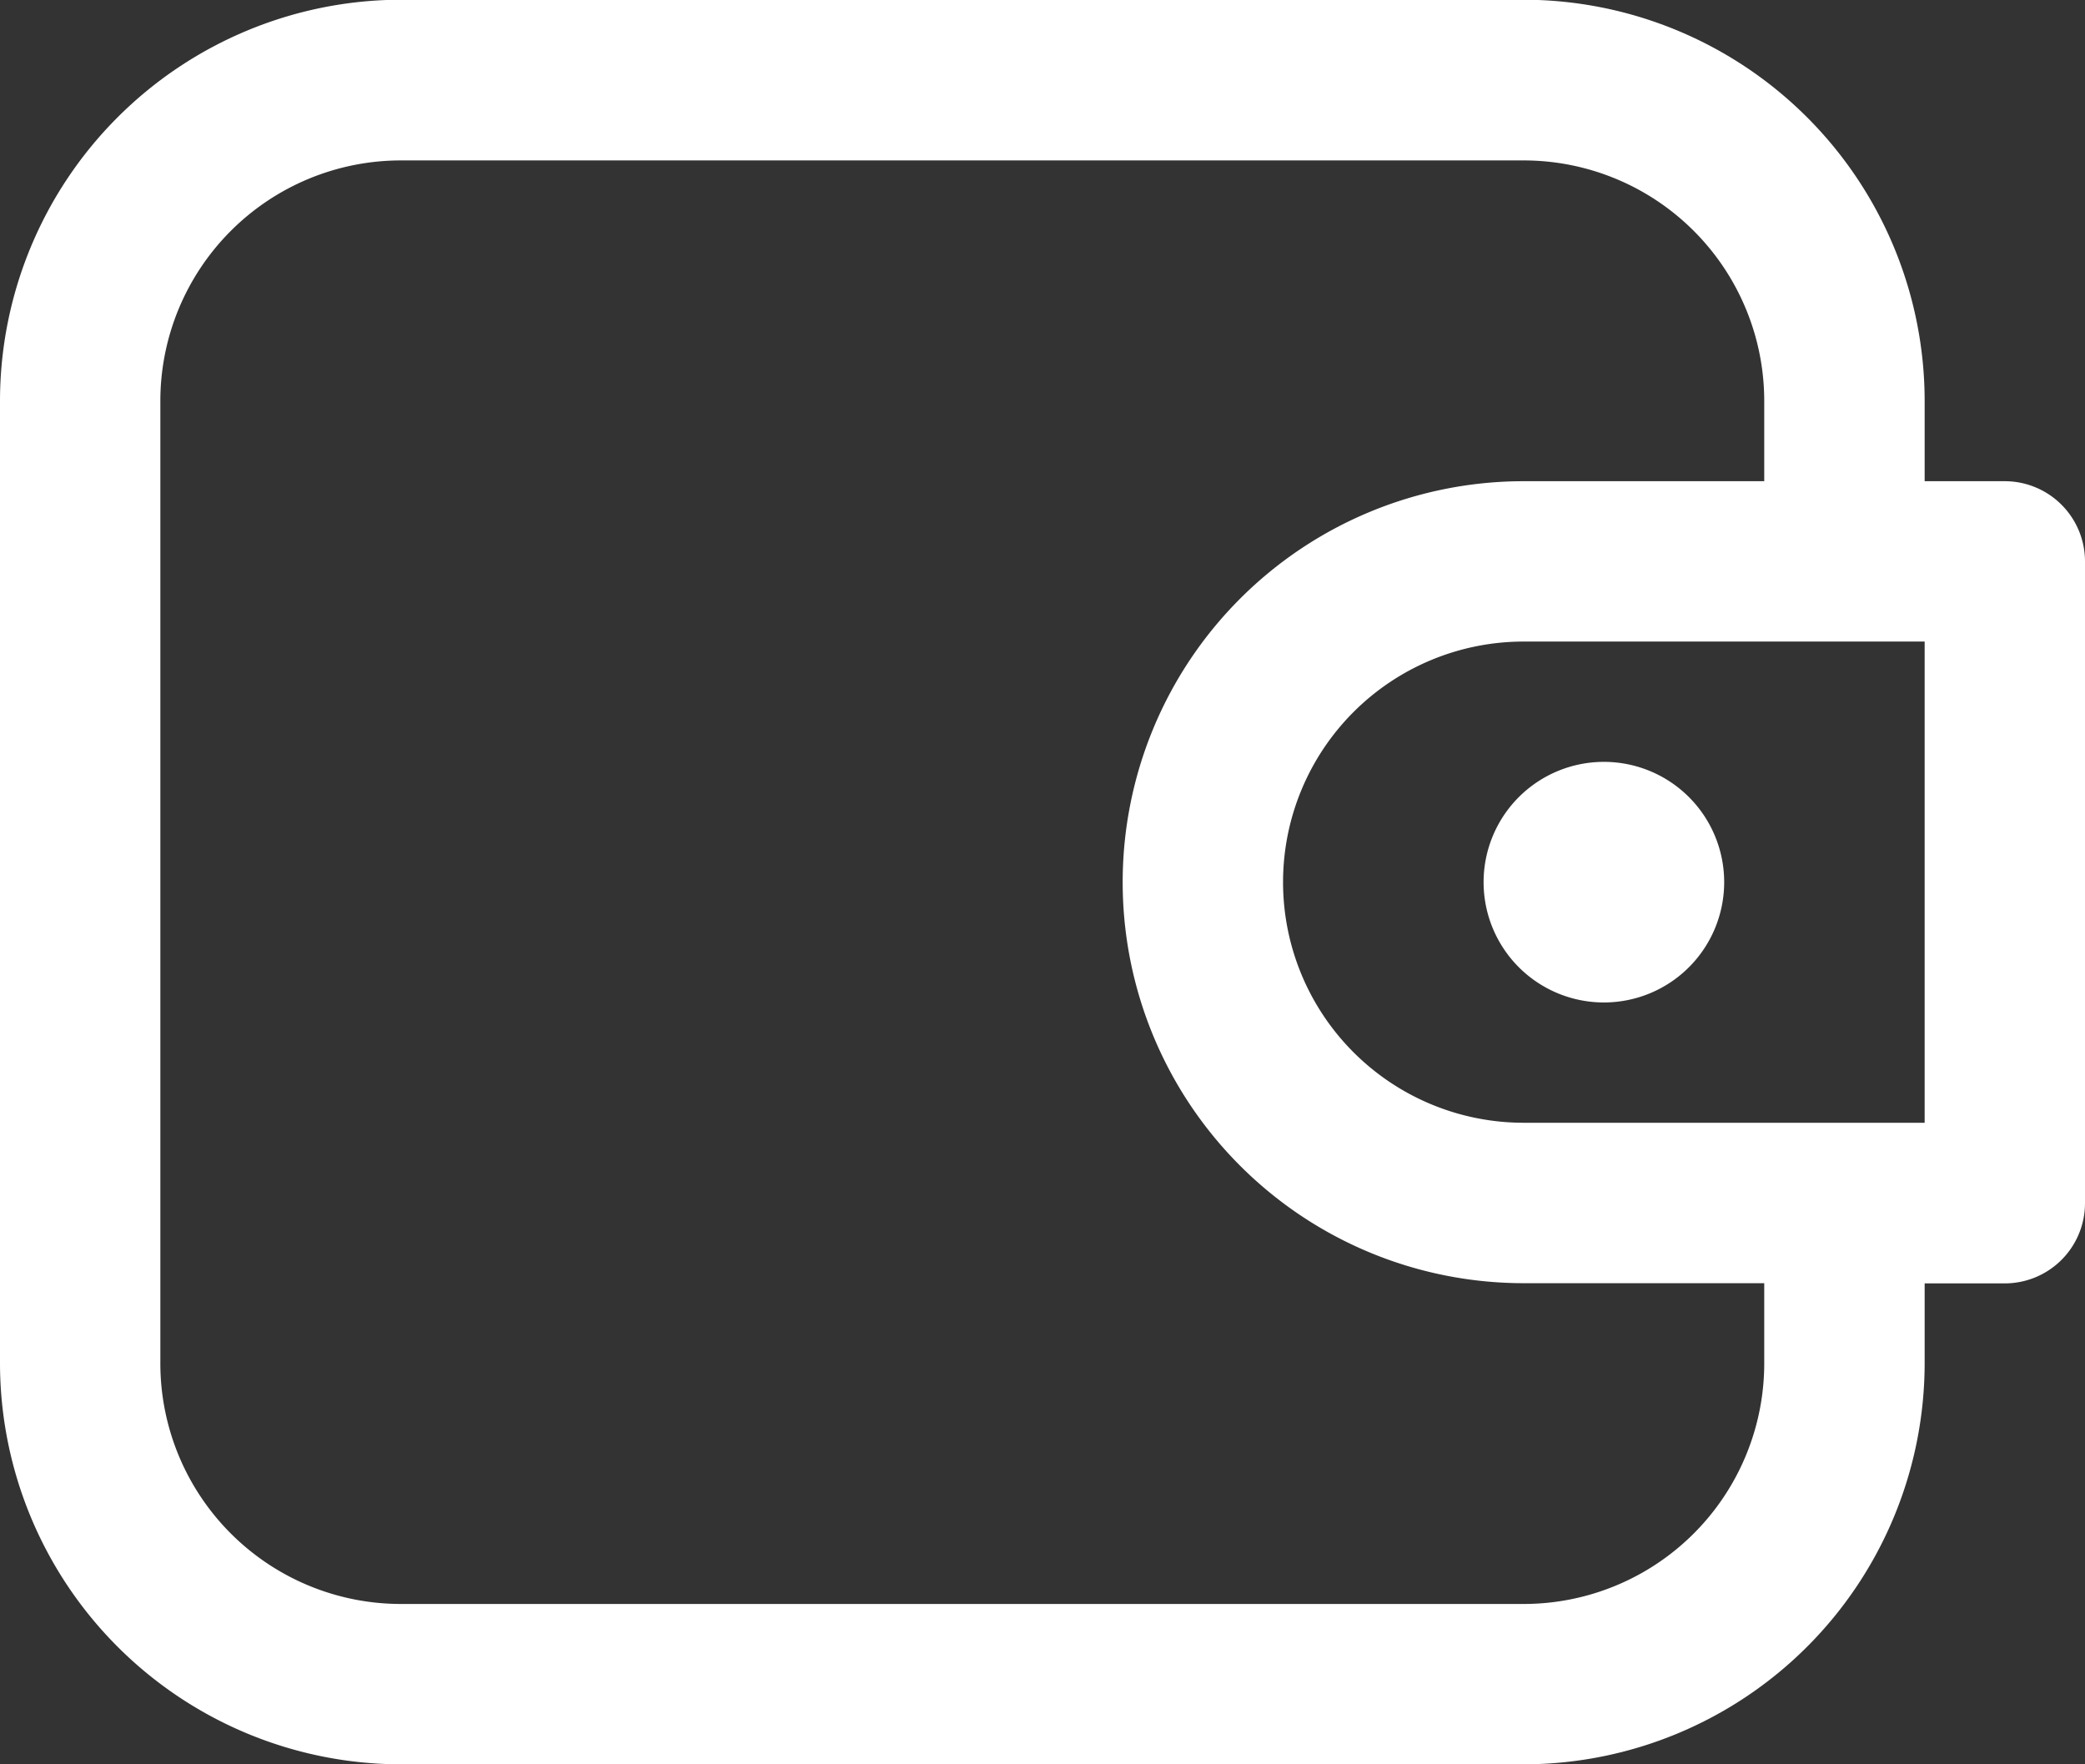 <svg xmlns="http://www.w3.org/2000/svg" width="31.025" height="26.252" viewBox="0 0 31.025 26.252">
  <rect x="0" y="0" width="31.025" height="26.252" fill="#333333" stroke="none"/>
  <g id="noun-wallet-4514100" transform="translate(-19.091 -0.004)">
    <path id="Path_75033" data-name="Path 75033" d="M48.923,7.164H47.73V5.97A5.973,5.973,0,0,0,41.763,0H25.057A5.974,5.974,0,0,0,19.091,5.97V20.29a5.974,5.974,0,0,0,5.966,5.966H41.763A5.973,5.973,0,0,0,47.73,20.29V19.1h1.193A1.194,1.194,0,0,0,50.116,17.9V8.357a1.194,1.194,0,0,0-1.193-1.193ZM45.343,20.29a3.58,3.58,0,0,1-3.58,3.58H25.057a3.58,3.58,0,0,1-3.58-3.58V5.971a3.58,3.58,0,0,1,3.58-3.58H41.763a3.58,3.58,0,0,1,3.58,3.58V7.164h-3.58a5.966,5.966,0,0,0,0,11.933h3.58Zm2.387-3.58H41.763a3.58,3.58,0,1,1,0-7.16H47.73Z" fill="#fff"/>
    <path id="Path_75034" data-name="Path 75034" d="M493.576,243.606a1.79,1.79,0,1,1-1.79-1.79,1.79,1.79,0,0,1,1.79,1.79" transform="translate(-448.829 -230.476)" fill="#fff"/>
  </g>
</svg>
